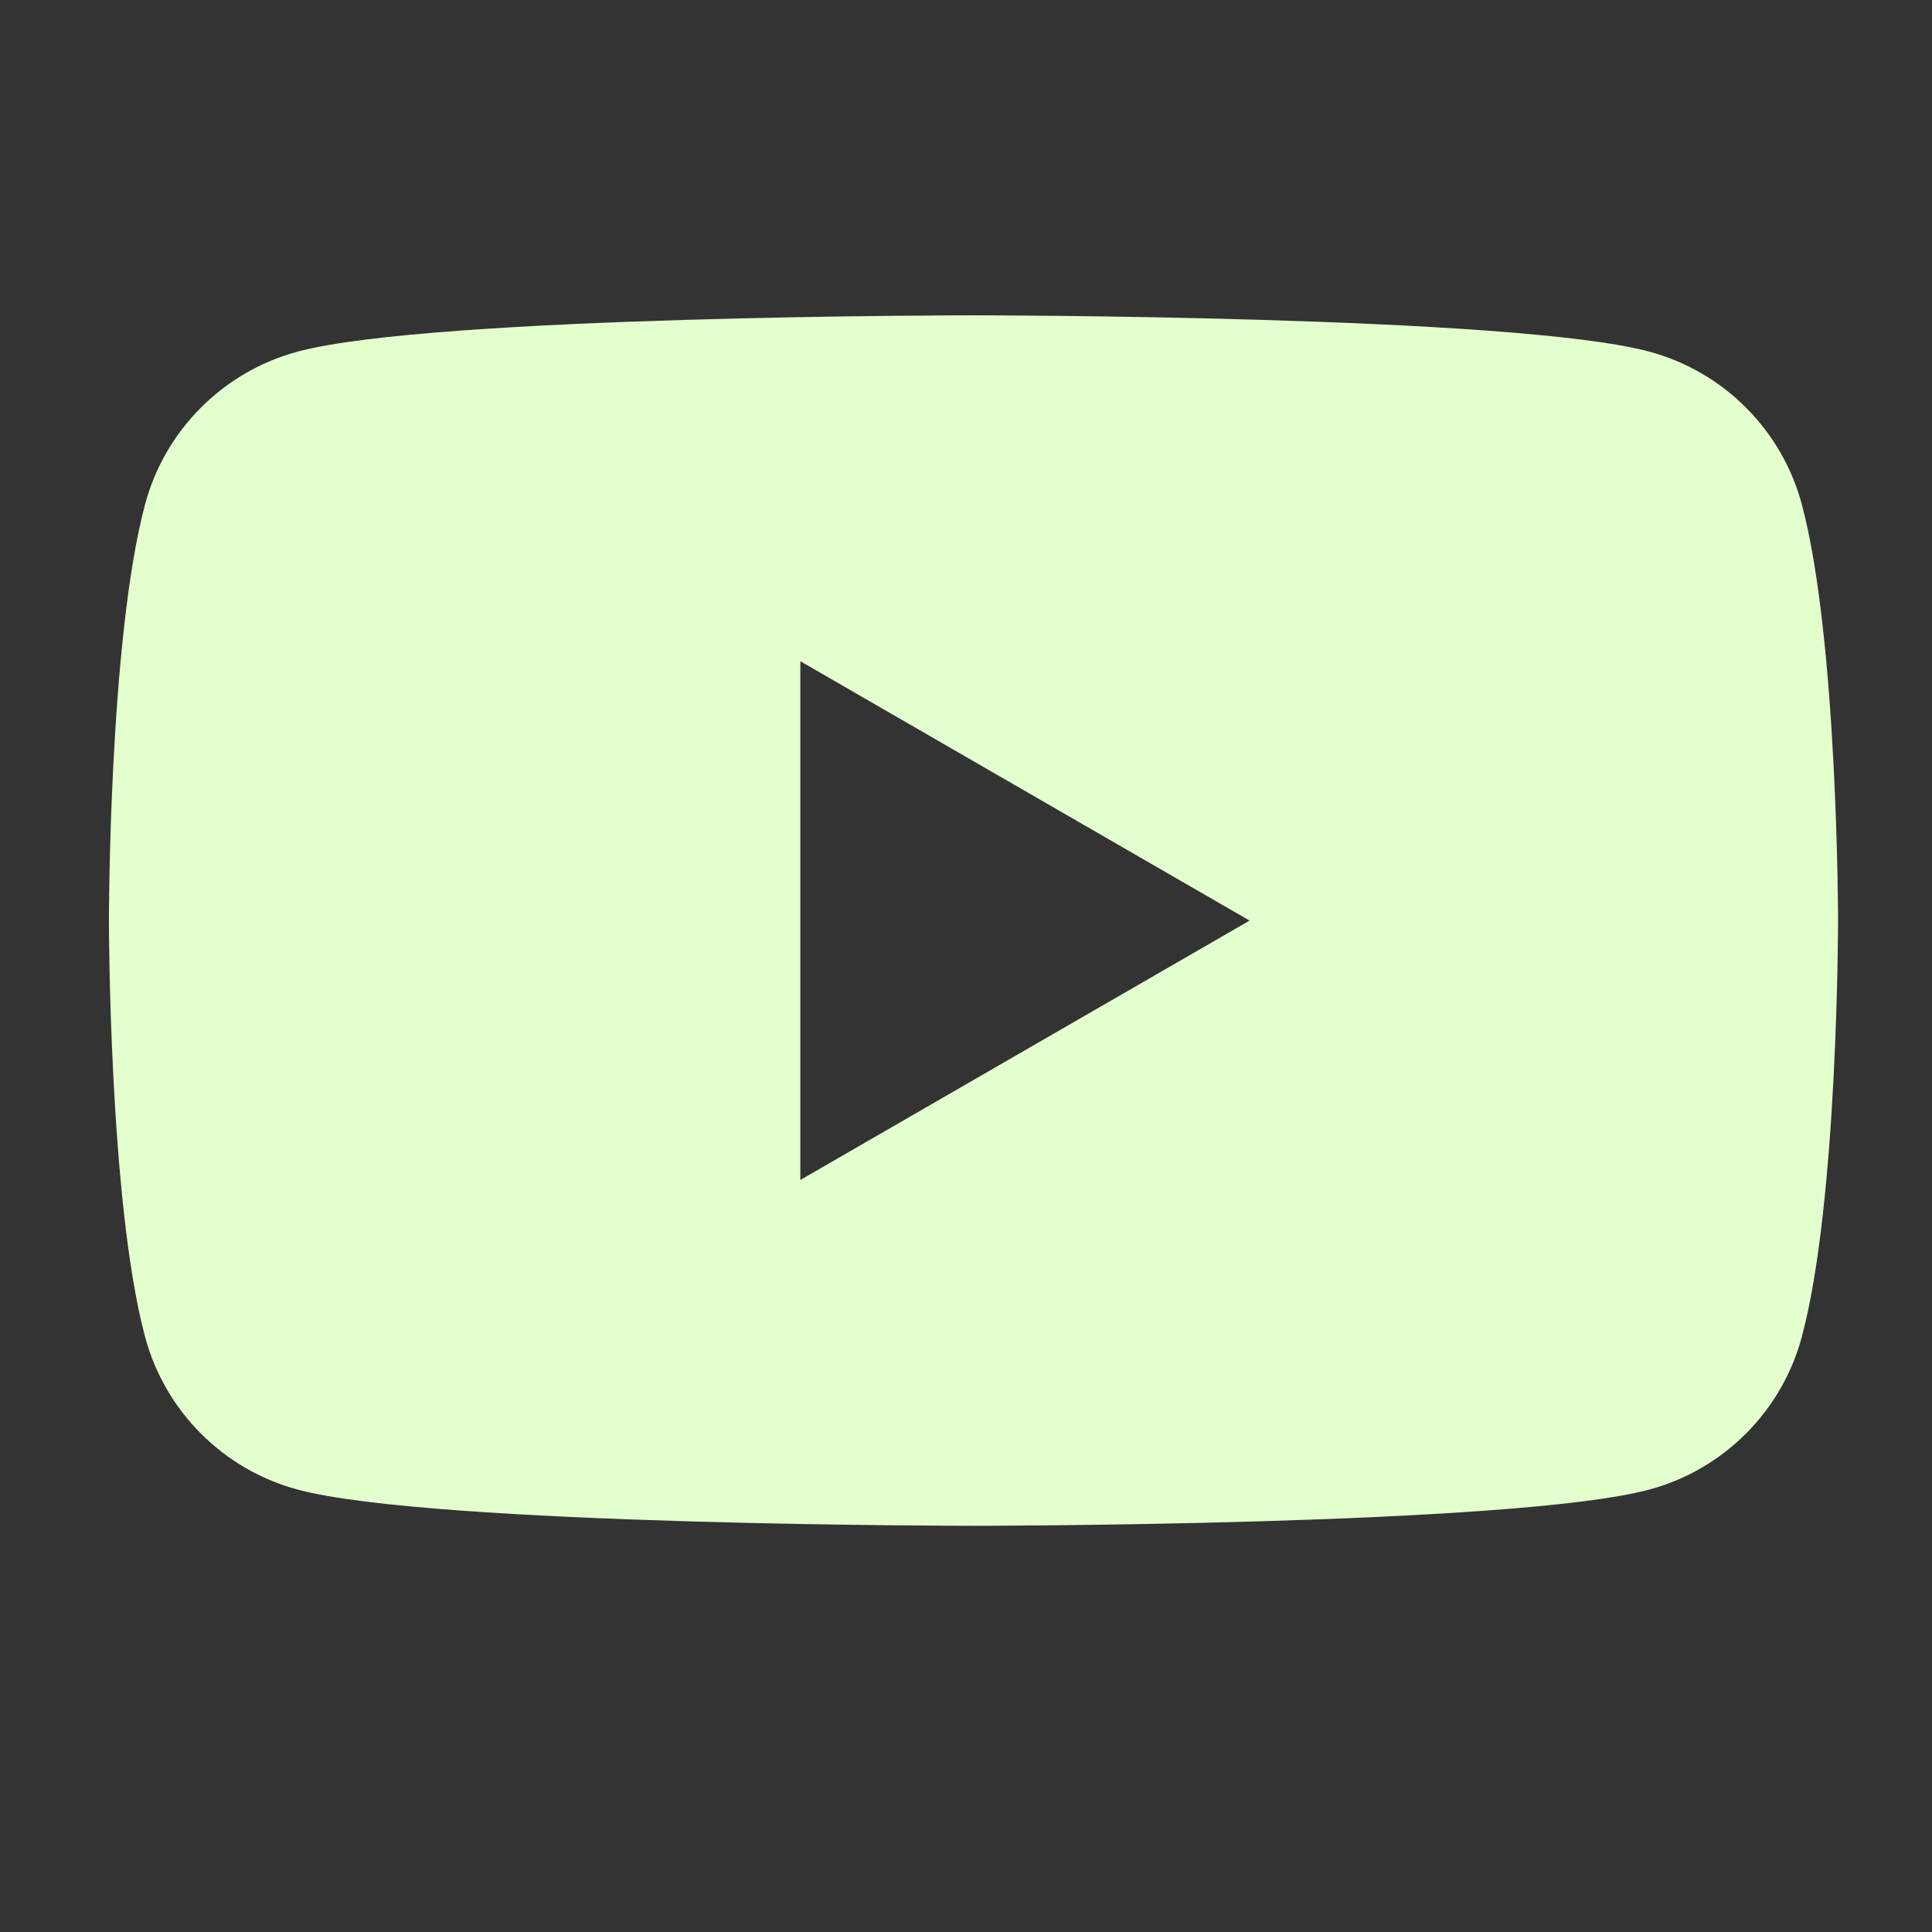 <svg width="24" height="24" viewBox="0 0 24 24" fill="none" xmlns="http://www.w3.org/2000/svg">
<rect x="0" y="0" width="24" height="24" fill="#333333" stroke="none"/>
<path fill-rule="evenodd" clip-rule="evenodd" d="M20.484 4.367C21.409 4.614 22.136 5.341 22.383 6.266C22.831 7.94 22.833 11.436 22.833 11.436C22.833 11.436 22.833 14.932 22.383 16.606C22.136 17.531 21.409 18.258 20.484 18.505C18.81 18.954 12.092 18.954 12.092 18.954C12.092 18.954 5.375 18.954 3.701 18.505C2.776 18.258 2.049 17.531 1.802 16.606C1.353 14.932 1.353 11.436 1.353 11.436C1.353 11.436 1.353 7.94 1.802 6.266C2.049 5.341 2.776 4.614 3.701 4.367C5.375 3.917 12.092 3.917 12.092 3.917C12.092 3.917 18.81 3.917 20.484 4.367ZM15.523 11.436L9.942 14.658V8.214L15.523 11.436Z" fill="#E4FFCE"/>
</svg>
